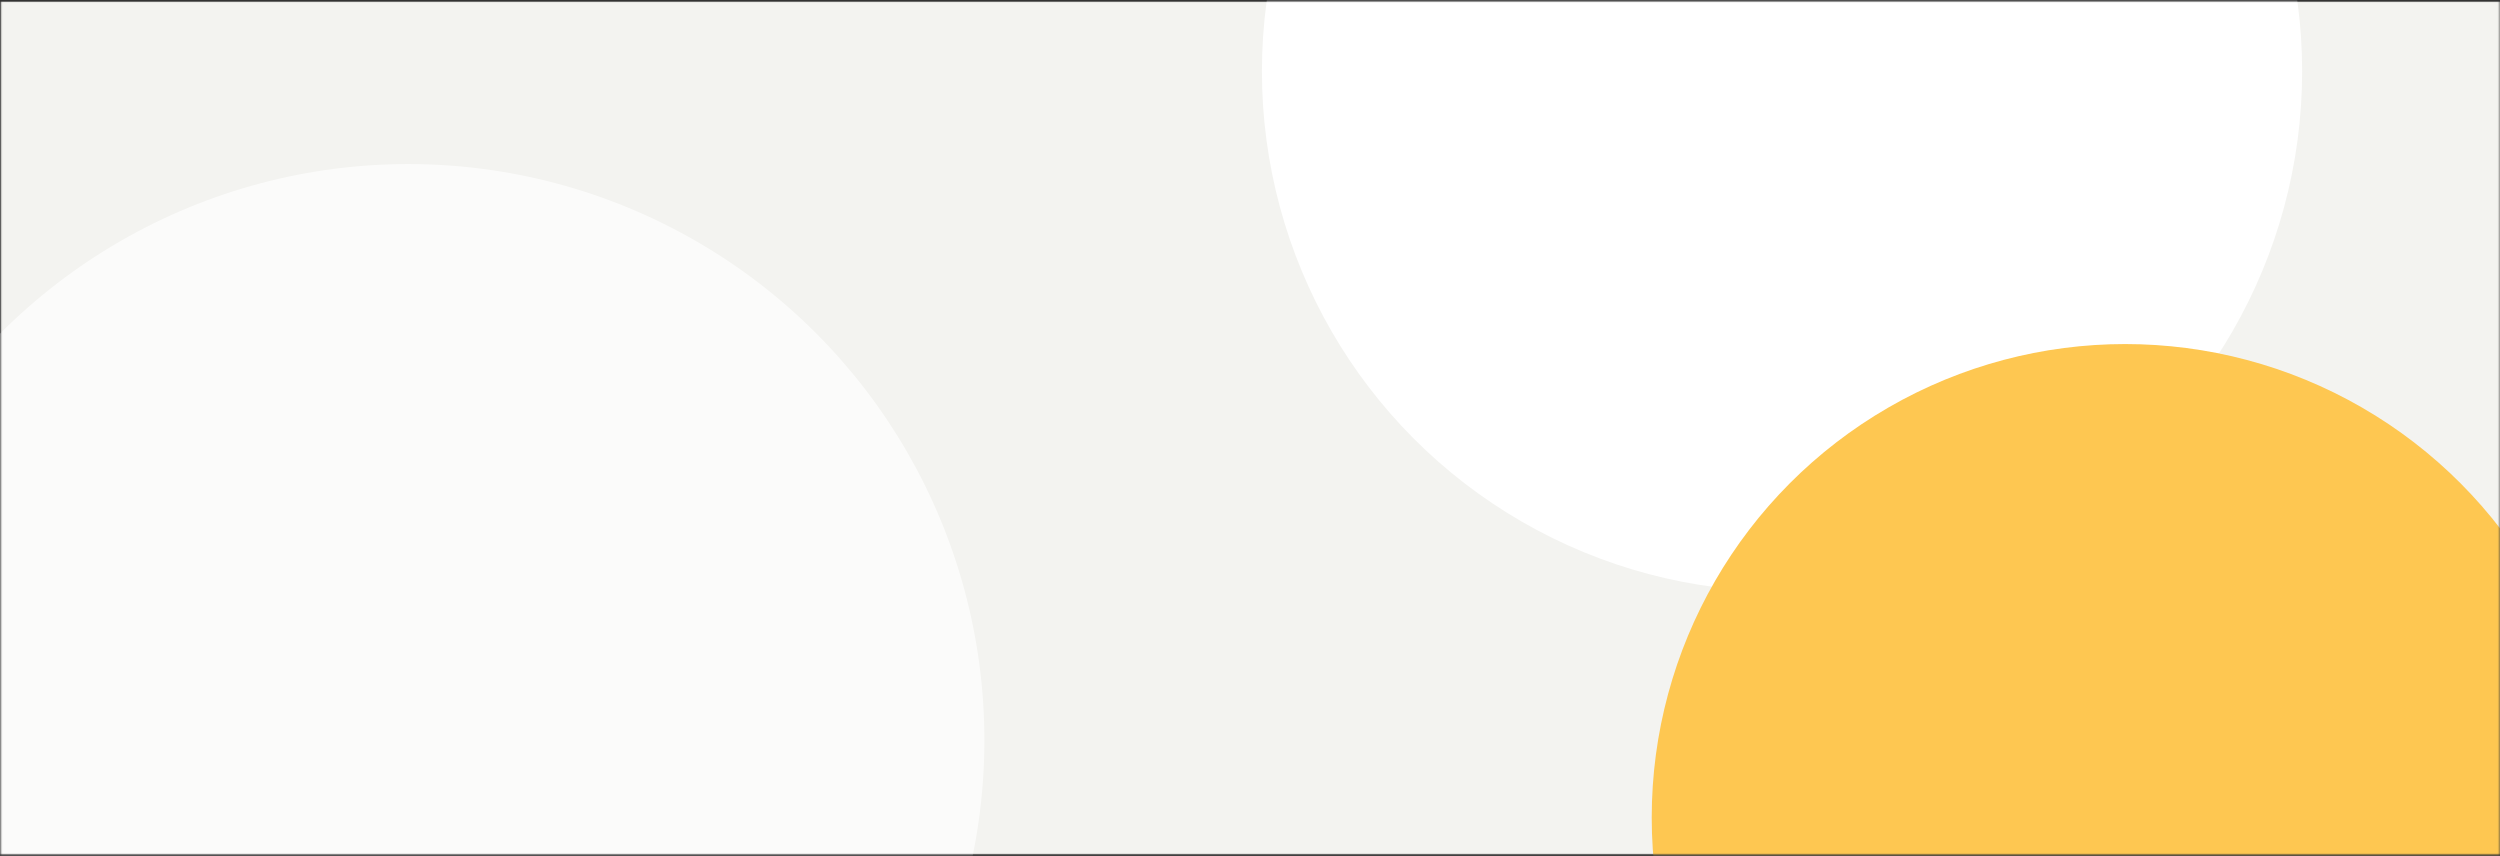 <svg width="1440" height="493" fill="none" xmlns="http://www.w3.org/2000/svg"><rect width="100%" height="100%" fill="#333333" stroke="none"/><mask id="a" style="mask-type:alpha" maskUnits="userSpaceOnUse" x="0" y="0" width="1440" height="493"><path d="M.328.818H1439.75v491.393H.328V.818z" fill="#fff"/></mask><g mask="url(#a)"><path fill="#F3F3F0" d="M.328.818h1440v491.393H.328z"/><circle opacity=".68" cx="235.147" cy="426.363" r="331.854" fill="#fff"/><circle cx="1026.45" cy="41.088" r="299.58" fill="#fff"/><circle cx="1224.1" cy="470.889" r="272.711" fill="#FEC751"/></g></svg>